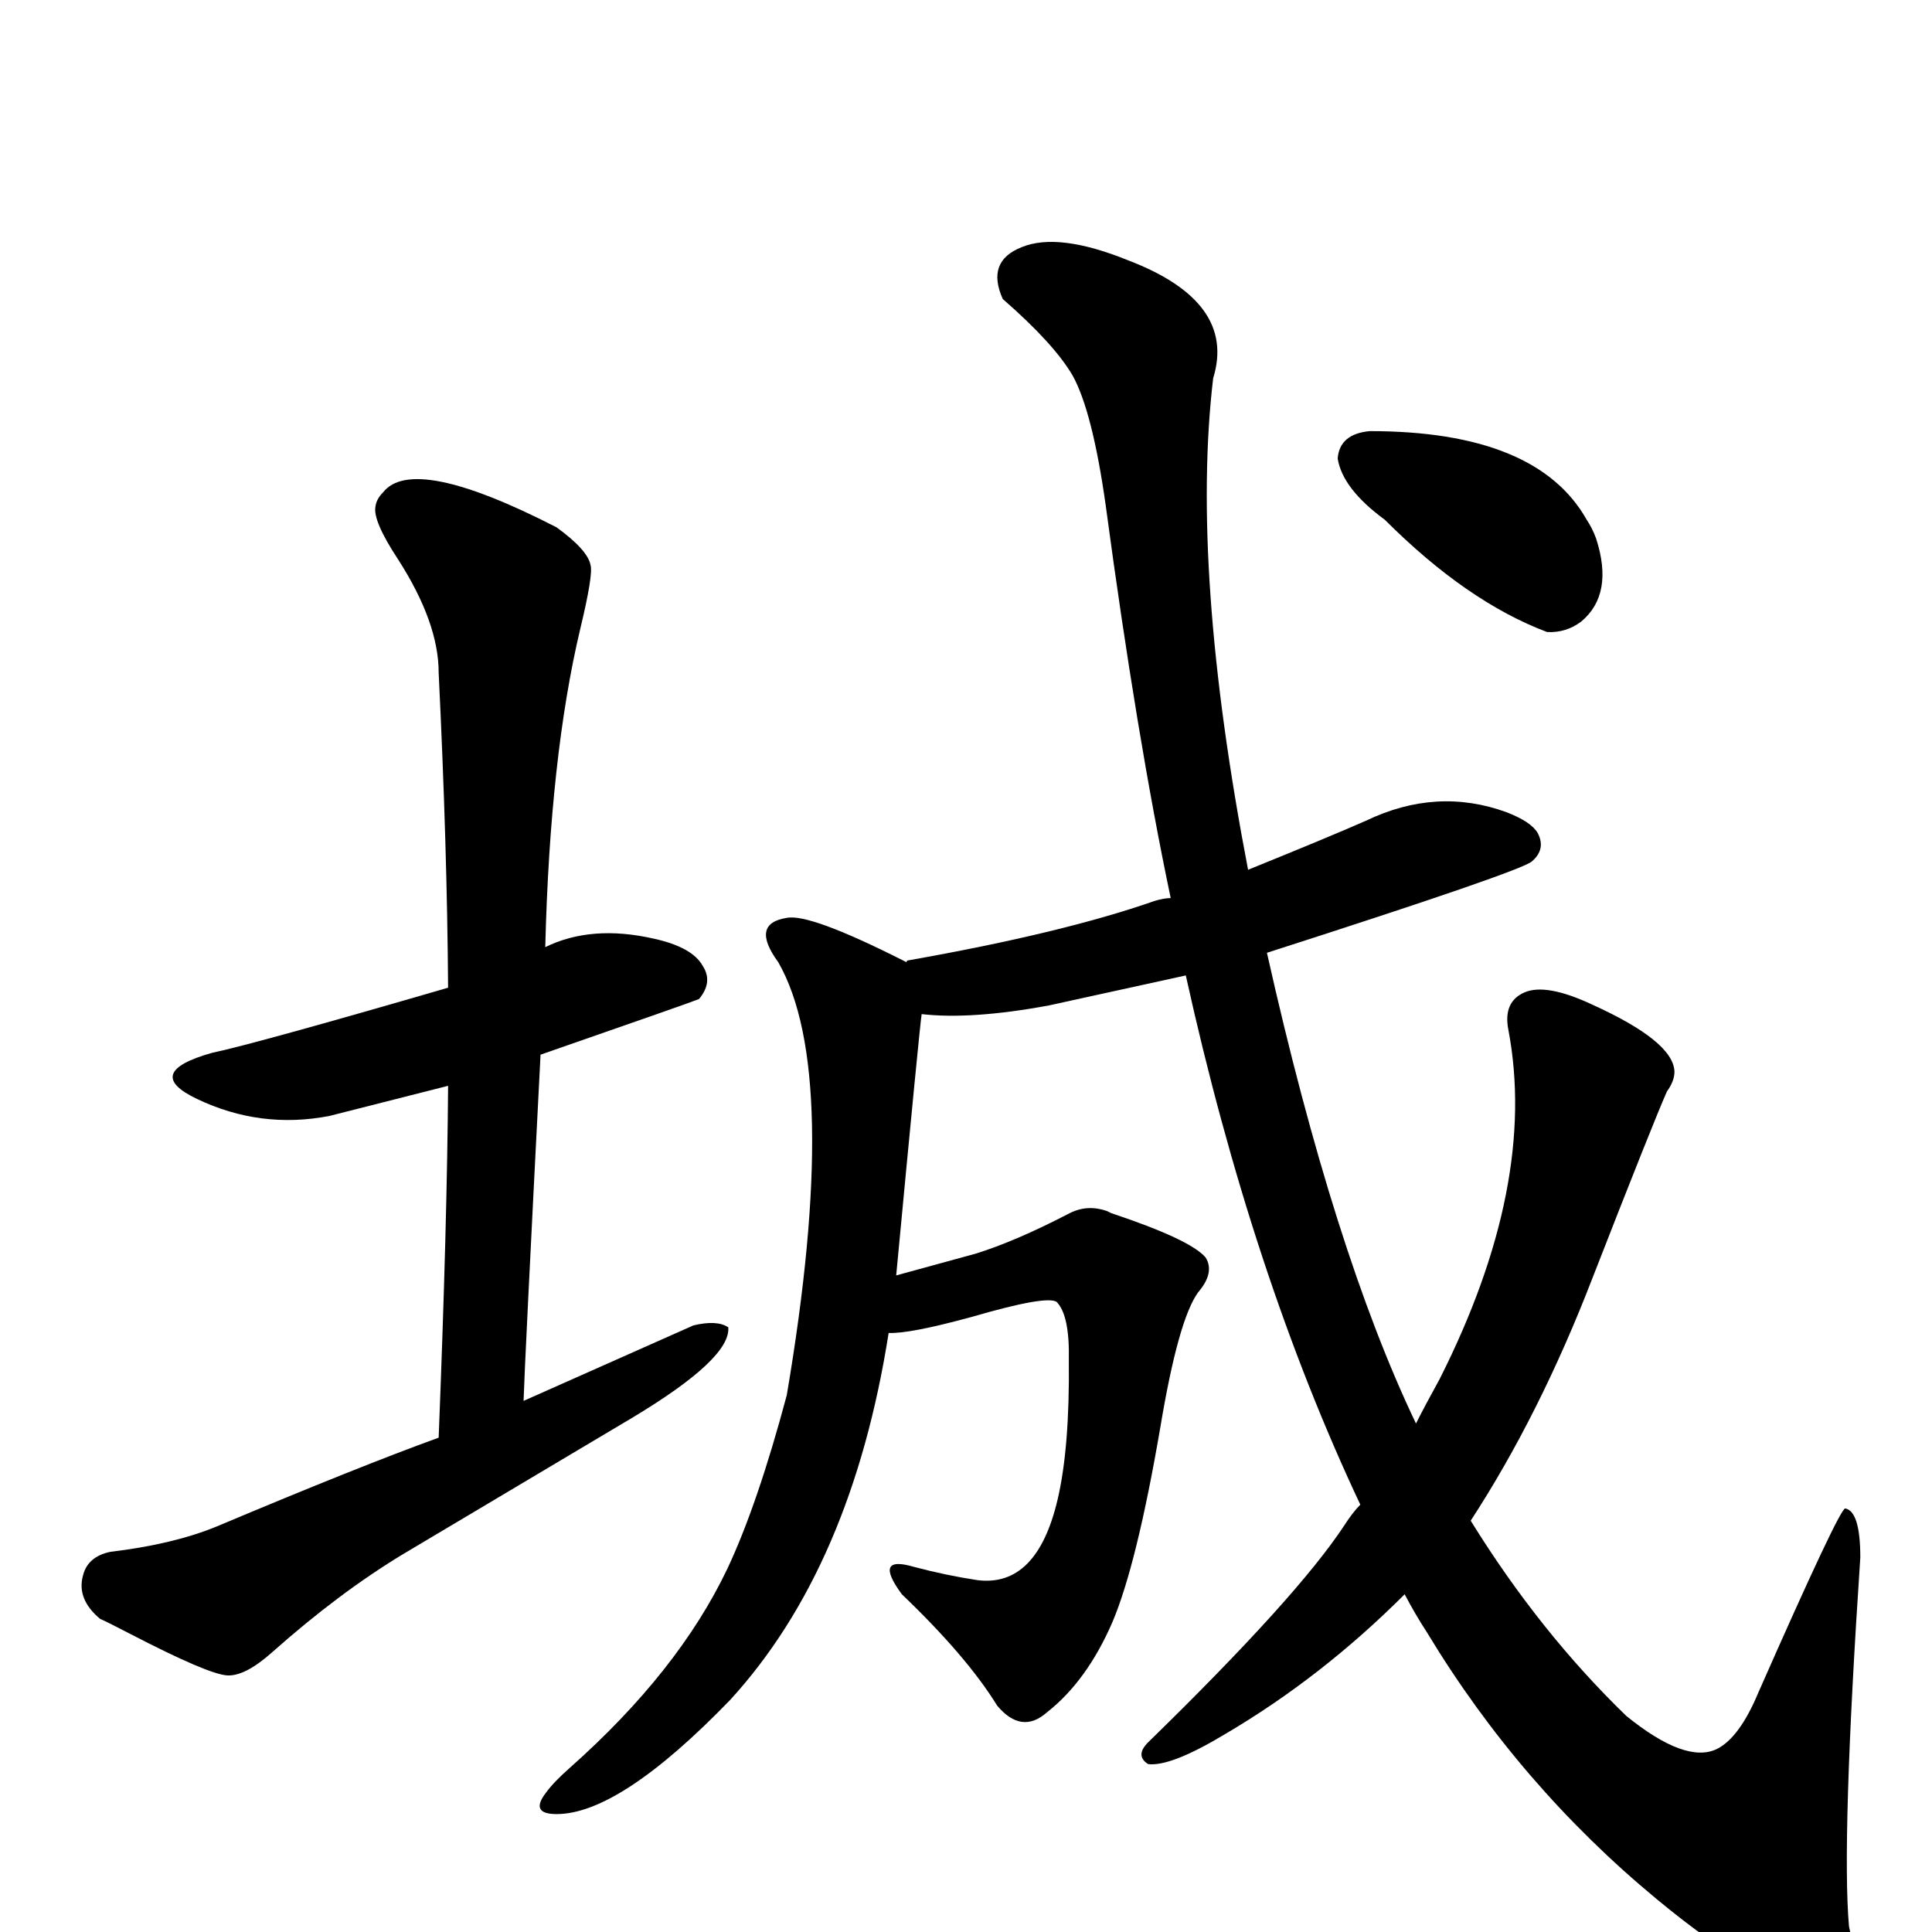 <?xml version="1.0" encoding="UTF-8" standalone="no"?>
<svg xmlns:svg="http://www.w3.org/2000/svg" xmlns="http://www.w3.org/2000/svg"
	version="1.1" width="100%" height="100%" viewBox="0 -410 2048 2048"
	id="uni57CE.svg"><defs id="defs1" />
<g id="g1">
 <path d="M 465,1114 Q 474,886 475,741 L 349,773 Q 276,787 209,755 Q 150,727 225,706 Q 272,696 475,637 Q 474,488 465,303 Q 465,250 422,183 Q 395,142 398,127 Q 399,119 406,112 Q 438,71 590,149 Q 623,173 626,189 Q 629,199 615,257 Q 583,392 578,594 Q 627,570 693,585 Q 734,594 745,614 Q 756,631 741,649 Q 737,651 573,708 Q 556,1039 555,1075 L 735,995 Q 760,989 772,997 Q 775,1030 670,1093 L 428,1237 Q 360,1278 289,1341 Q 260,1367 241,1366 Q 221,1365 138,1322 Q 115,1310 106,1306 Q 81,1285 88,1260 Q 93,1240 117,1235 Q 184,1227 230,1208 Q 382,1144 465,1114 z" id="U_57CE_1" style="fill:currentColor" />
 <path d="M 977,665 Q 975,677 950,942 L 1034,919 Q 1076,906 1132,877 Q 1152,866 1174,874 L 1178,876 Q 1262,904 1278,923 Q 1288,939 1270,960 Q 1249,989 1230,1103 Q 1205,1249 1179,1310 Q 1152,1372 1110,1405 Q 1083,1429 1057,1398 Q 1025,1346 956,1280 Q 925,1238 969,1251 Q 1003,1260 1036,1265 Q 1099,1273 1121,1180 Q 1134,1125 1133,1032 Q 1134,984 1120,970 Q 1109,963 1030,986 Q 964,1004 942,1003 Q 903,1251 774,1392 Q 657,1513 590,1513 Q 561,1513 579,1490 Q 587,1479 604,1464 Q 719,1362 771,1253 Q 803,1185 834,1069 Q 892,727 825,610 Q 795,569 834,563 Q 858,558 957,608 L 961,610 Q 961,608 963,608 Q 1127,579 1224,545 Q 1234,542 1241,542 Q 1205,371 1172,125 Q 1158,26 1137,-12 Q 1117,-46 1063,-93 Q 1045,-133 1083,-148 Q 1122,-164 1196,-134 Q 1311,-90 1286,-9 Q 1262,194 1323,512 Q 1407,478 1448,460 Q 1523,424 1597,451 Q 1623,461 1630,473 Q 1639,490 1624,503 Q 1614,513 1343,600 Q 1414,917 1501,1099 Q 1510,1081 1526,1052 Q 1630,846 1599,682 Q 1593,652 1616,642 Q 1639,632 1688,655 Q 1774,694 1775,726 Q 1775,736 1767,747 Q 1752,781 1688,945 Q 1632,1090 1559,1202 Q 1632,1320 1724,1409 Q 1787,1460 1820,1444 Q 1844,1432 1864,1384 Q 1950,1189 1956,1189 Q 1972,1192 1972,1241 Q 1952,1541 1960,1632 Q 1974,1690 1931,1697 Q 1873,1700 1756,1603 Q 1611,1483 1513,1321 Q 1500,1301 1489,1280 Q 1401,1368 1299,1428 Q 1241,1463 1217,1460 Q 1203,1451 1217,1437 Q 1375,1283 1425,1207 Q 1434,1193 1442,1185 Q 1327,941 1257,624 L 1111,656 Q 1029,671 977,665 z M 1468,141 Q 1423,108 1418,76 Q 1420,50 1452,47 Q 1629,47 1682,141 Q 1688,150 1692,161 Q 1711,220 1676,249 Q 1660,261 1640,260 Q 1555,228 1468,141 z" id="U_57CE_2" style="fill:currentColor" />

</g>
</svg>
